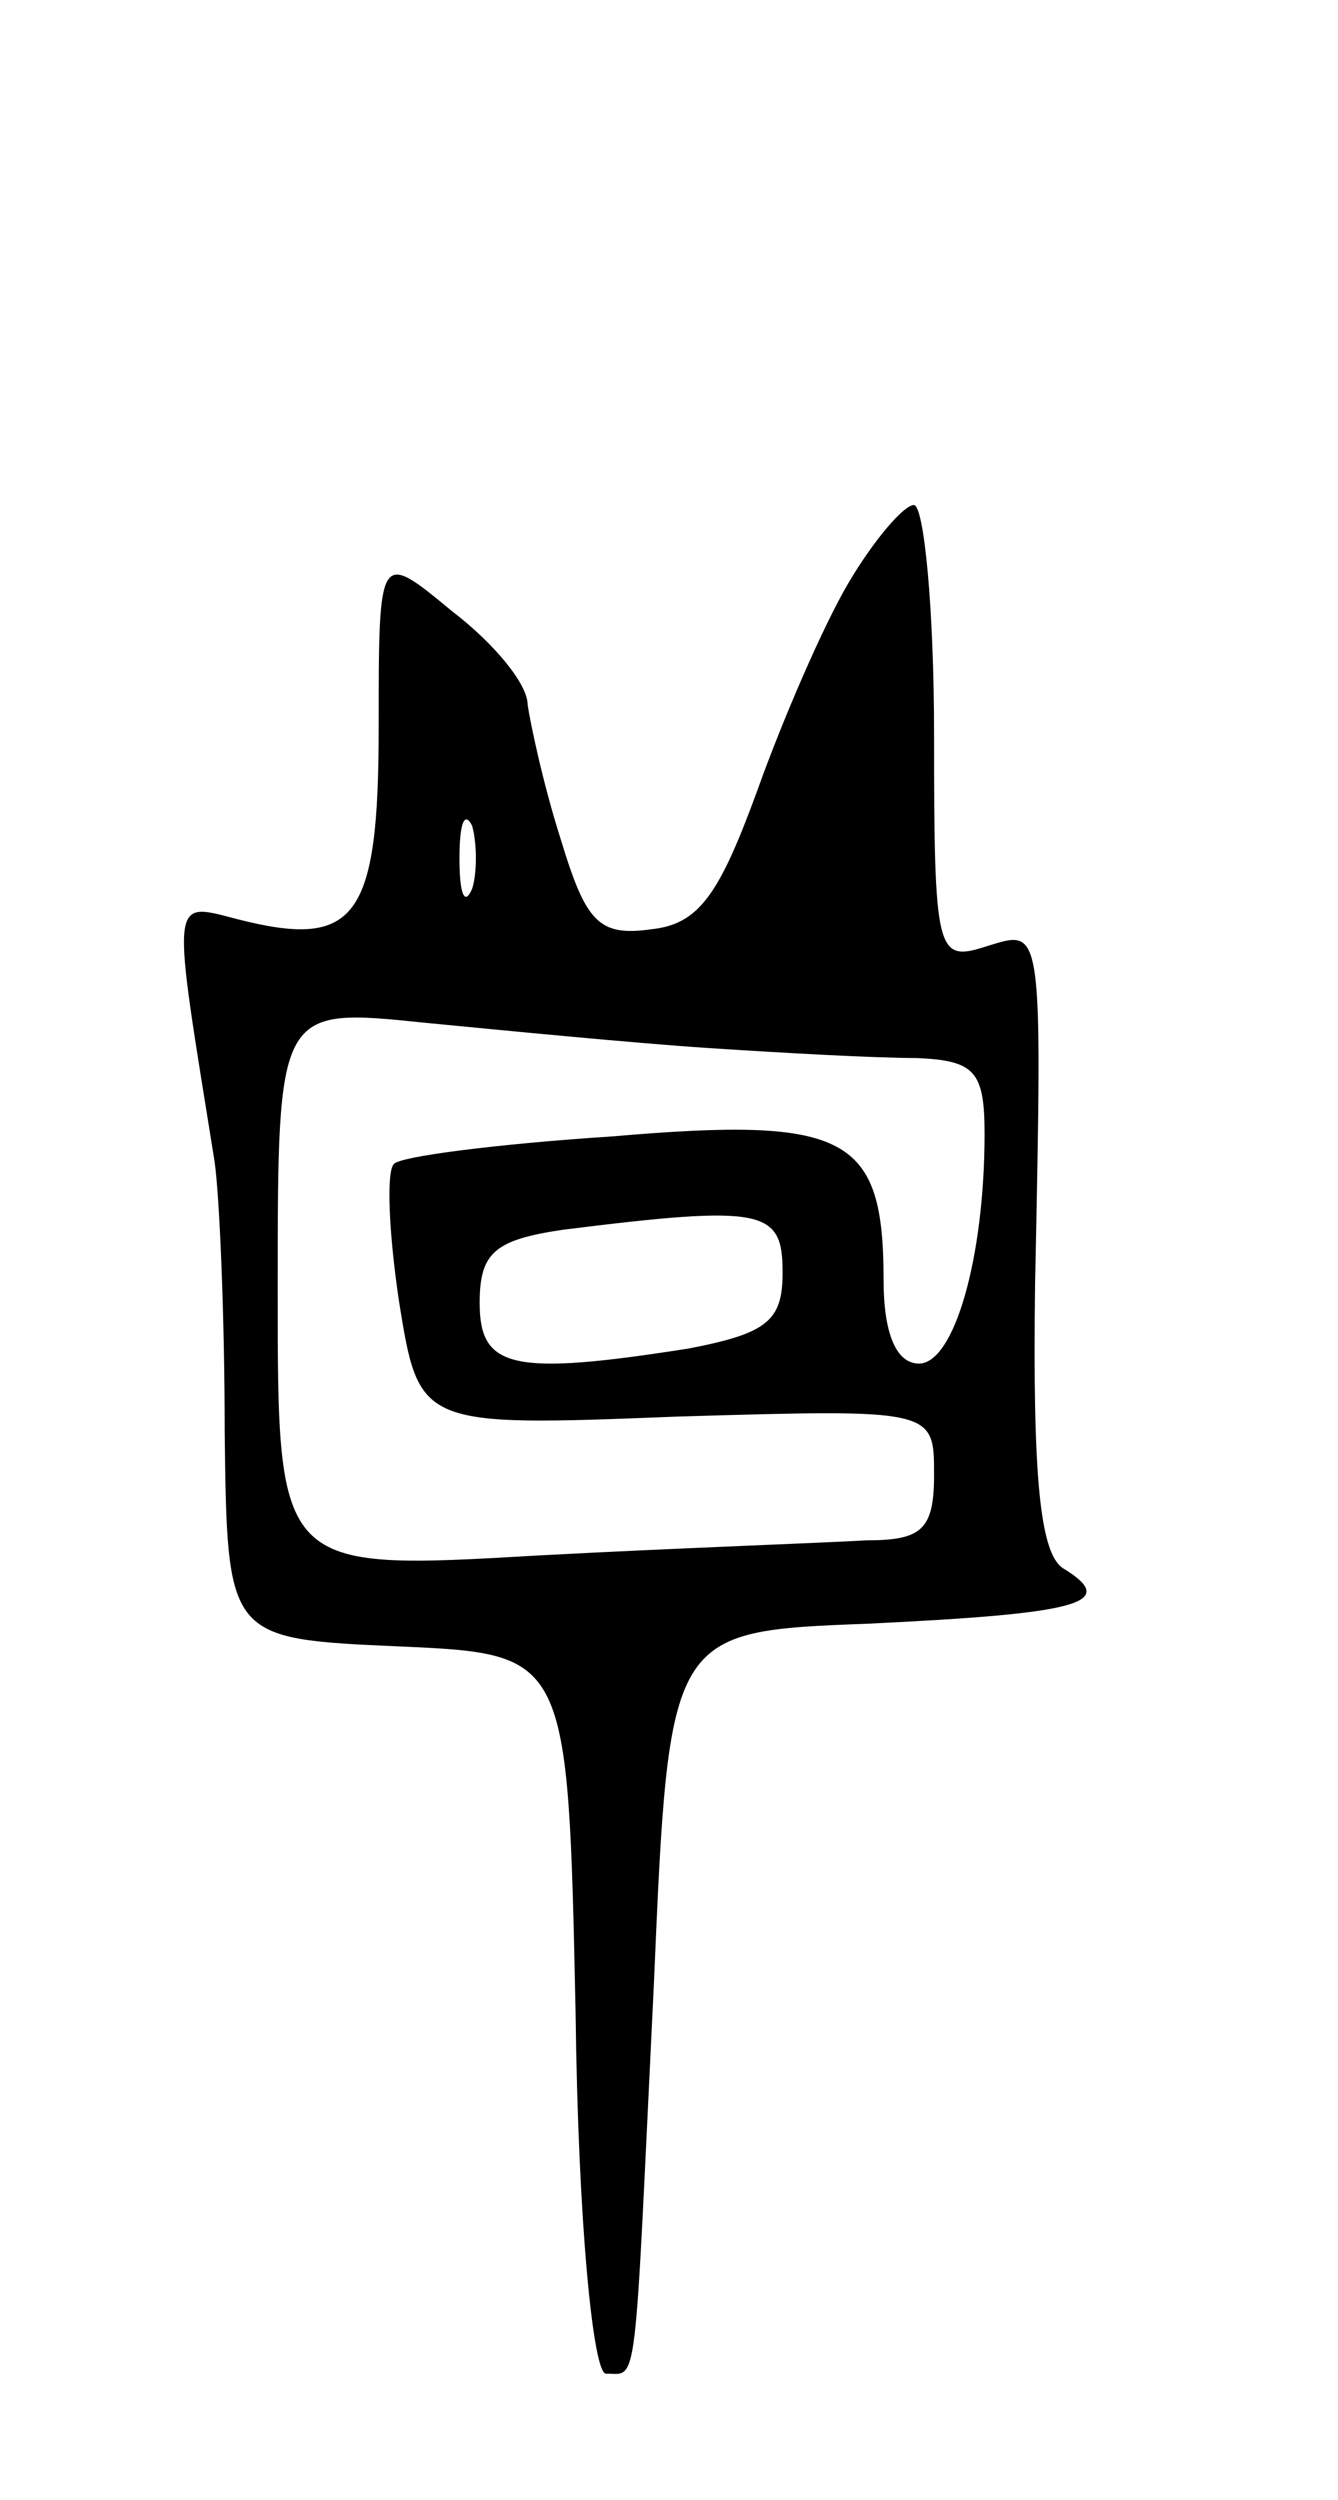 <svg version="1.0" xmlns="http://www.w3.org/2000/svg" width="53" height="99" viewBox="0 0 53 99" ><g transform="translate(0,99) scale(0.1,-0.1)" ><path d="M336 759 c-10 -17 -26 -54 -36 -82 -15 -41 -23 -53 -42 -55 -21 -3 -26 3 -36 36 -7 22 -12 46 -13 53 0 8 -13 24 -30 37 -29 24 -29 24 -29 -46 0 -76 -9 -88 -56 -76 -27 7 -26 10 -9 -96 2 -14 4 -62 4 -107 1 -82 1 -82 69 -85 67 -3 67 -3 70 -145 1 -84 7 -143 12 -143 13 0 11 -10 19 154 6 140 6 140 85 143 83 4 100 8 77 22 -9 6 -12 36 -11 112 3 146 3 141 -20 134 -19 -6 -20 -2 -20 84 0 50 -4 91 -8 91 -4 0 -16 -14 -26 -31z m-149 -121 c-3 -7 -5 -2 -5 12 0 14 2 19 5 13 2 -7 2 -19 0 -25z m93 -63 c30 -2 67 -4 83 -4 23 -1 27 -5 27 -30 0 -49 -12 -91 -26 -91 -9 0 -14 12 -14 33 0 57 -14 65 -107 57 -46 -3 -85 -8 -87 -11 -3 -3 -2 -27 2 -54 8 -50 8 -50 110 -46 102 3 102 3 102 -23 0 -22 -5 -26 -27 -26 -16 -1 -74 -3 -130 -6 -103 -6 -103 -6 -103 105 0 112 0 112 58 106 31 -3 82 -8 112 -10z m30 -89 c0 -19 -6 -24 -37 -30 -70 -11 -83 -8 -83 18 0 20 6 25 33 29 80 10 87 8 87 -17z"/></g></svg> 
